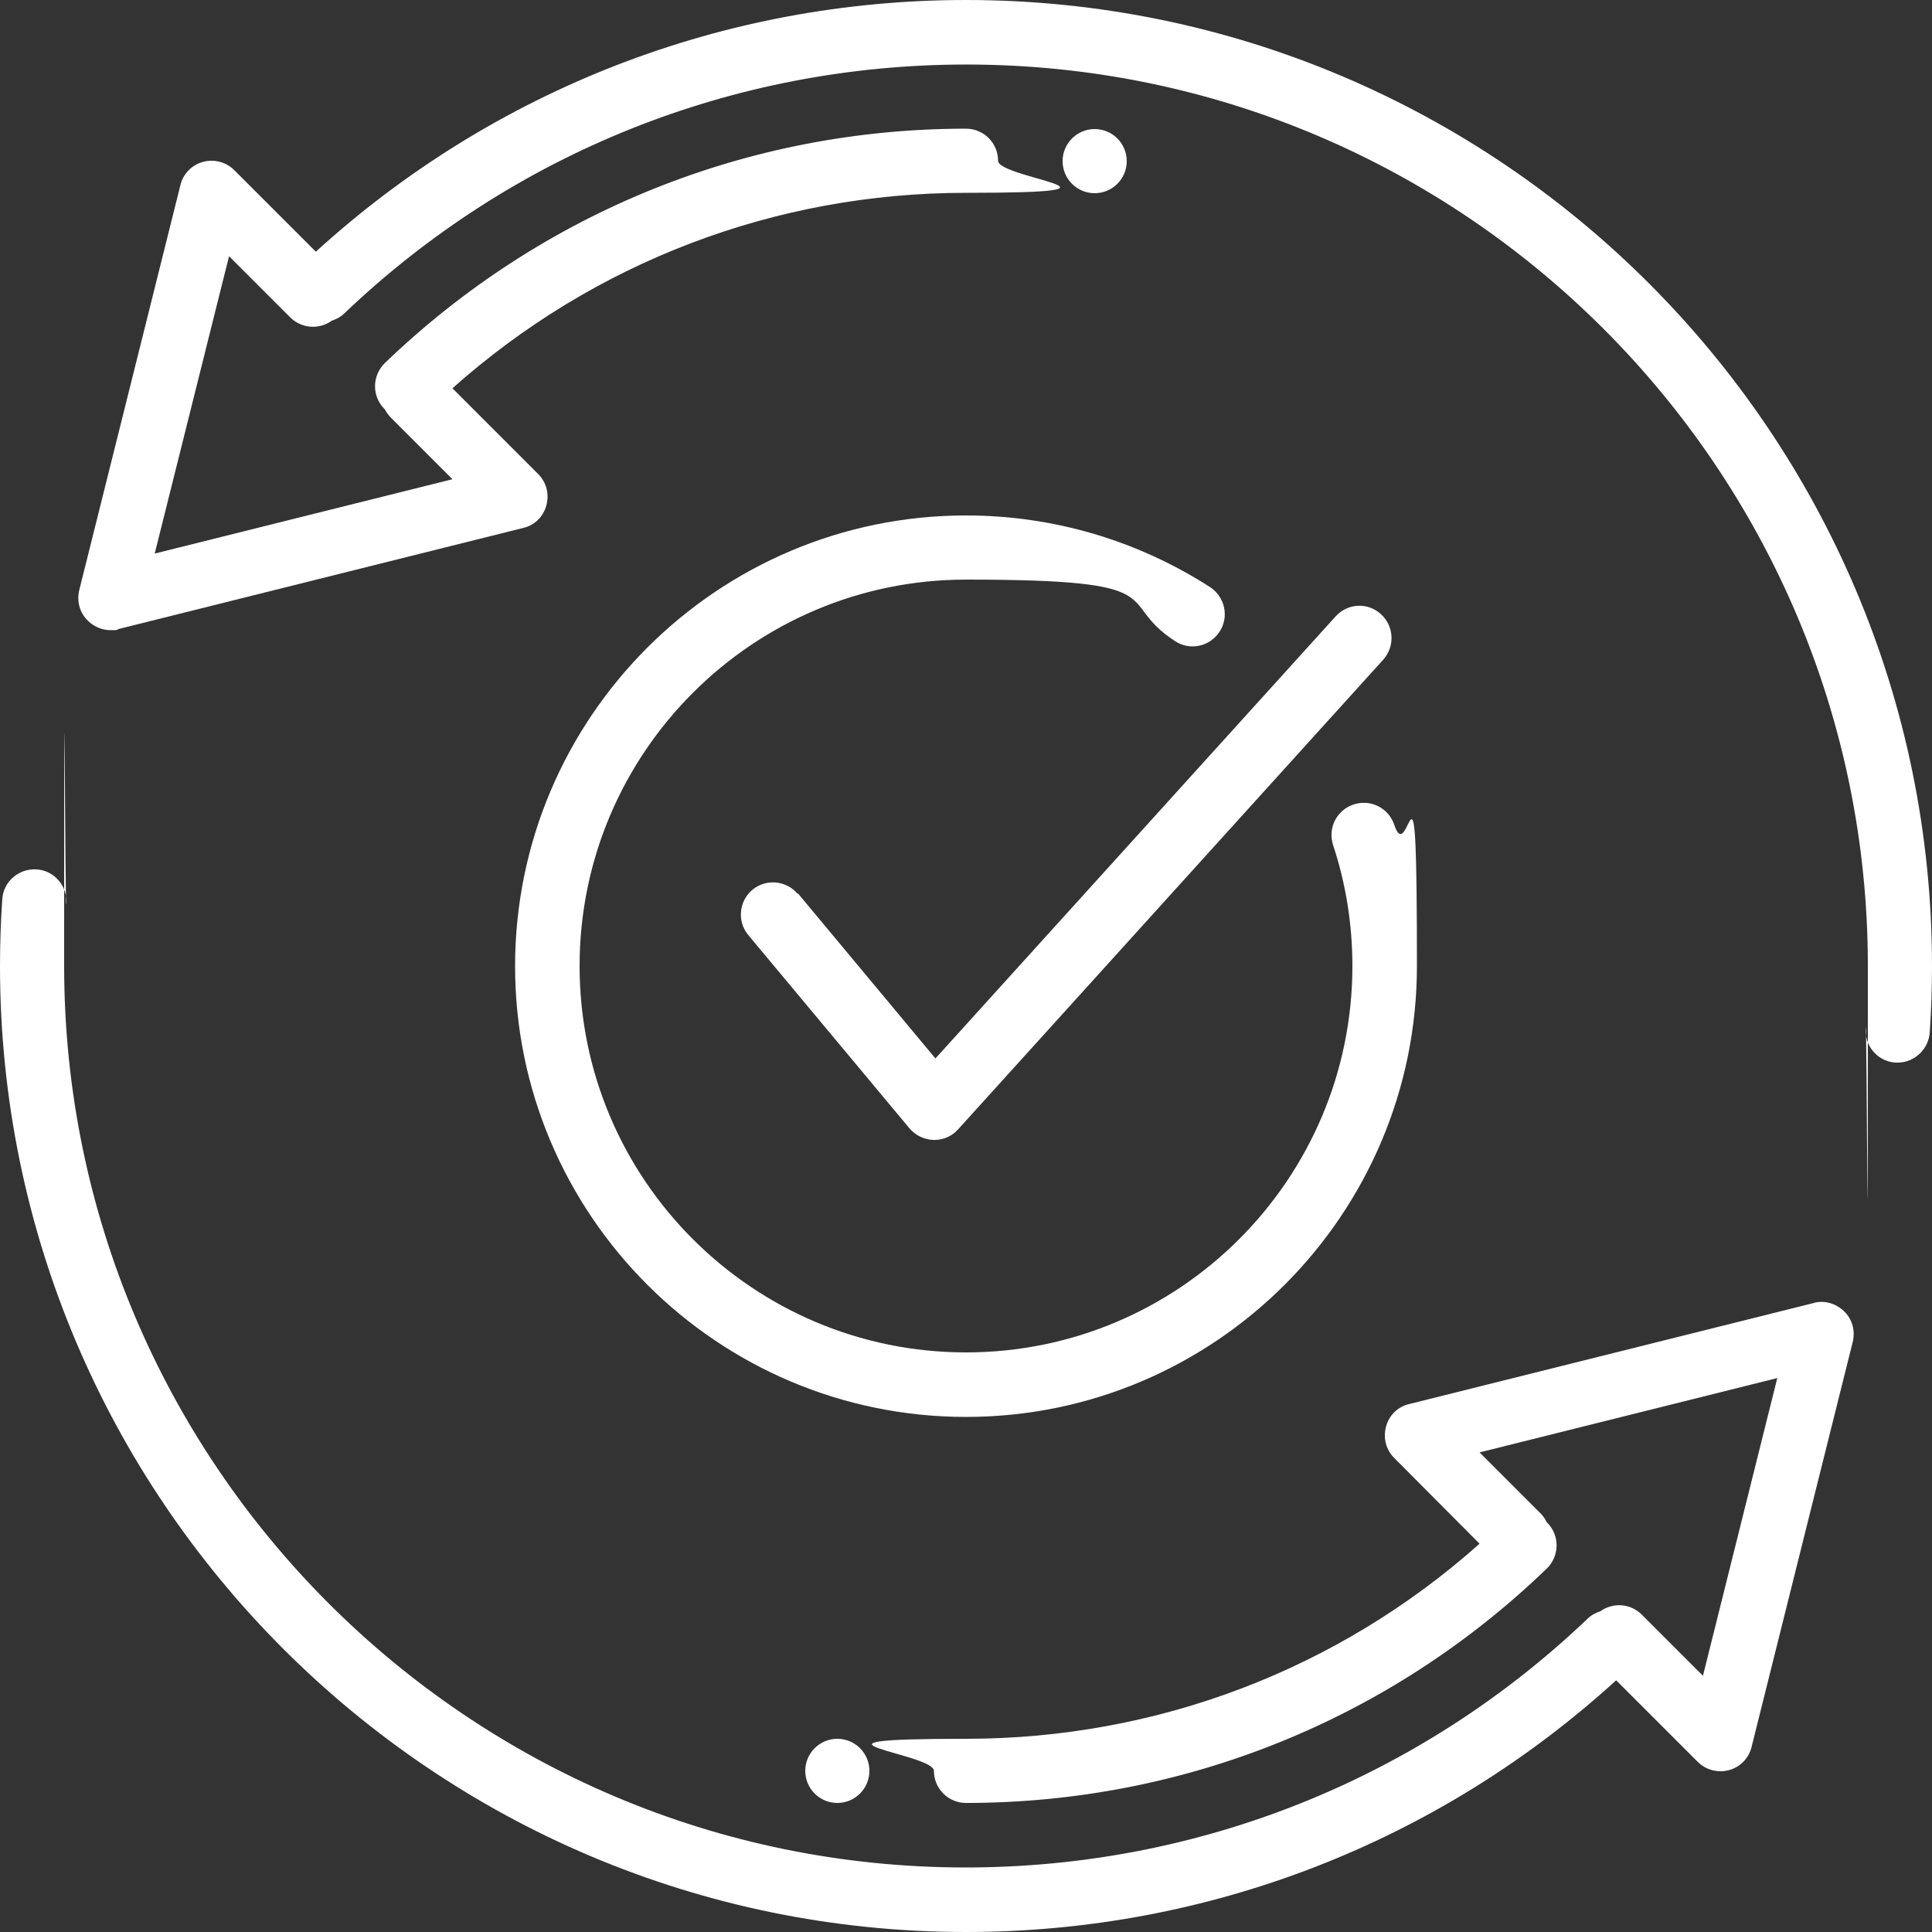<?xml version="1.0" encoding="UTF-8"?>
<svg id="Layer_1" xmlns="http://www.w3.org/2000/svg" version="1.1" viewBox="0 0 512 512">
  <rect x="0" y="0" width="512" height="512" fill="#333333" stroke="none"/>
  <!-- Generator: Adobe Illustrator 29.5.1, SVG Export Plug-In . SVG Version: 2.1.0 Build 141)  -->
  <path d="M480.7,345.3l-107.3,26.8c-3,.7-5.3,3-6.1,6-.8,3,0,6.1,2.2,8.3l22.6,22.7c-37.5,33.4-85.5,51.7-136.1,51.7s-8.5,3.8-8.5,8.5,3.8,8.5,8.5,8.5h0c57.7,0,112.4-22.1,153.9-62.1,3.4-3.3,3.5-8.7.2-12.1,0,0-.2-.1-.2-.2-.4-.8-.9-1.6-1.6-2.3l-16.2-16.2,78.9-19.7-19.7,78.9-16.2-16.2c-3-3-7.6-3.3-11-.9-1.2.4-2.4,1-3.4,2-44.6,42.5-103.1,65.9-164.8,65.9-131.8,0-238.9-107.2-238.9-238.9s.2-11,.6-16.5c.3-4.7-3.2-8.8-7.9-9.1-4.7-.3-8.8,3.2-9.1,7.9C.2,244.2,0,250.1,0,256,0,397.2,114.8,512,256,512h0c64.1,0,125.1-23.7,172.3-66.7l21.6,21.6c1.6,1.6,3.8,2.5,6,2.5h0c.8,0,1.5-.1,2.3-.3,3-.8,5.3-3.2,6-6.2l26.8-107.3c.7-2.9-.1-6-2.3-8.1s-5.2-3-8.1-2.2Z" fill="#fff"/>
  <path d="M256,0C191.9,0,130.9,23.7,83.7,66.7l-21.6-21.6c-2.2-2.2-5.4-3-8.3-2.2-3,.8-5.3,3.2-6,6.2l-26.8,107.3c-.7,2.9.1,6,2.3,8.1,1.6,1.6,3.8,2.5,6,2.5s1.4,0,2.1-.3l107.3-26.8c3-.7,5.3-3,6.1-6,.8-3,0-6.1-2.2-8.3l-22.7-22.7c37.5-33.4,85.5-51.8,136.1-51.8s8.5-3.8,8.5-8.5-3.8-8.5-8.5-8.5c-57.7,0-112.4,22.1-154,62.1-3.4,3.3-3.5,8.7-.2,12.1,0,0,.1.1.2.2.4.8,1,1.6,1.7,2.3l16.2,16.2-78.9,19.7,19.7-78.8,16.2,16.2c3,3,7.7,3.3,11,.9,1.2-.4,2.4-1,3.4-2,44.6-42.5,103.1-65.9,164.8-65.9,131.8,0,238.9,107.2,238.9,238.9s-.2,11-.6,16.5c-.3,4.7,3.2,8.8,7.9,9.1.2,0,.4,0,.6,0h0c4.4,0,8.2-3.5,8.5-8,.4-5.8.6-11.7.6-17.6C512,114.8,397.2,0,256,0Z" fill="#fff"/>
  <path d="M136.5,256c0,65.9,53.6,119.5,119.5,119.5h0c65.9,0,119.5-53.6,119.5-119.5s-2-25.3-6-37.4c-1.5-4.5-6.3-6.9-10.8-5.4-4.5,1.5-6.9,6.3-5.4,10.8,3.4,10.3,5.1,21.1,5.1,32,0,56.5-45.9,102.4-102.4,102.4s-102.4-45.9-102.4-102.4,45.9-102.4,102.4-102.4,38.9,5.6,55.4,16.3c3.9,2.6,9.2,1.5,11.8-2.5,2.6-4,1.4-9.2-2.5-11.8-19.3-12.4-41.6-19-64.7-19-65.9,0-119.5,53.6-119.5,119.5Z" fill="#fff"/>
  <path d="M211.4,236.9c-3-3.6-8.4-4.1-12-1.1-3.6,3-4.1,8.4-1.1,12l42.7,51.2c1.6,1.9,3.9,3,6.4,3.1h.2c2.4,0,4.7-1,6.3-2.8l112.6-124.4c3.2-3.5,3-8.9-.5-12.1-3.4-3.2-8.8-3-12,.5l-106.1,117.2-36.4-43.7Z" fill="#fff"/>
  <circle cx="221.9" cy="469.3" r="8.5" fill="#fff"/>
  <circle cx="290.1" cy="42.7" r="8.5" fill="#fff"/>
</svg>